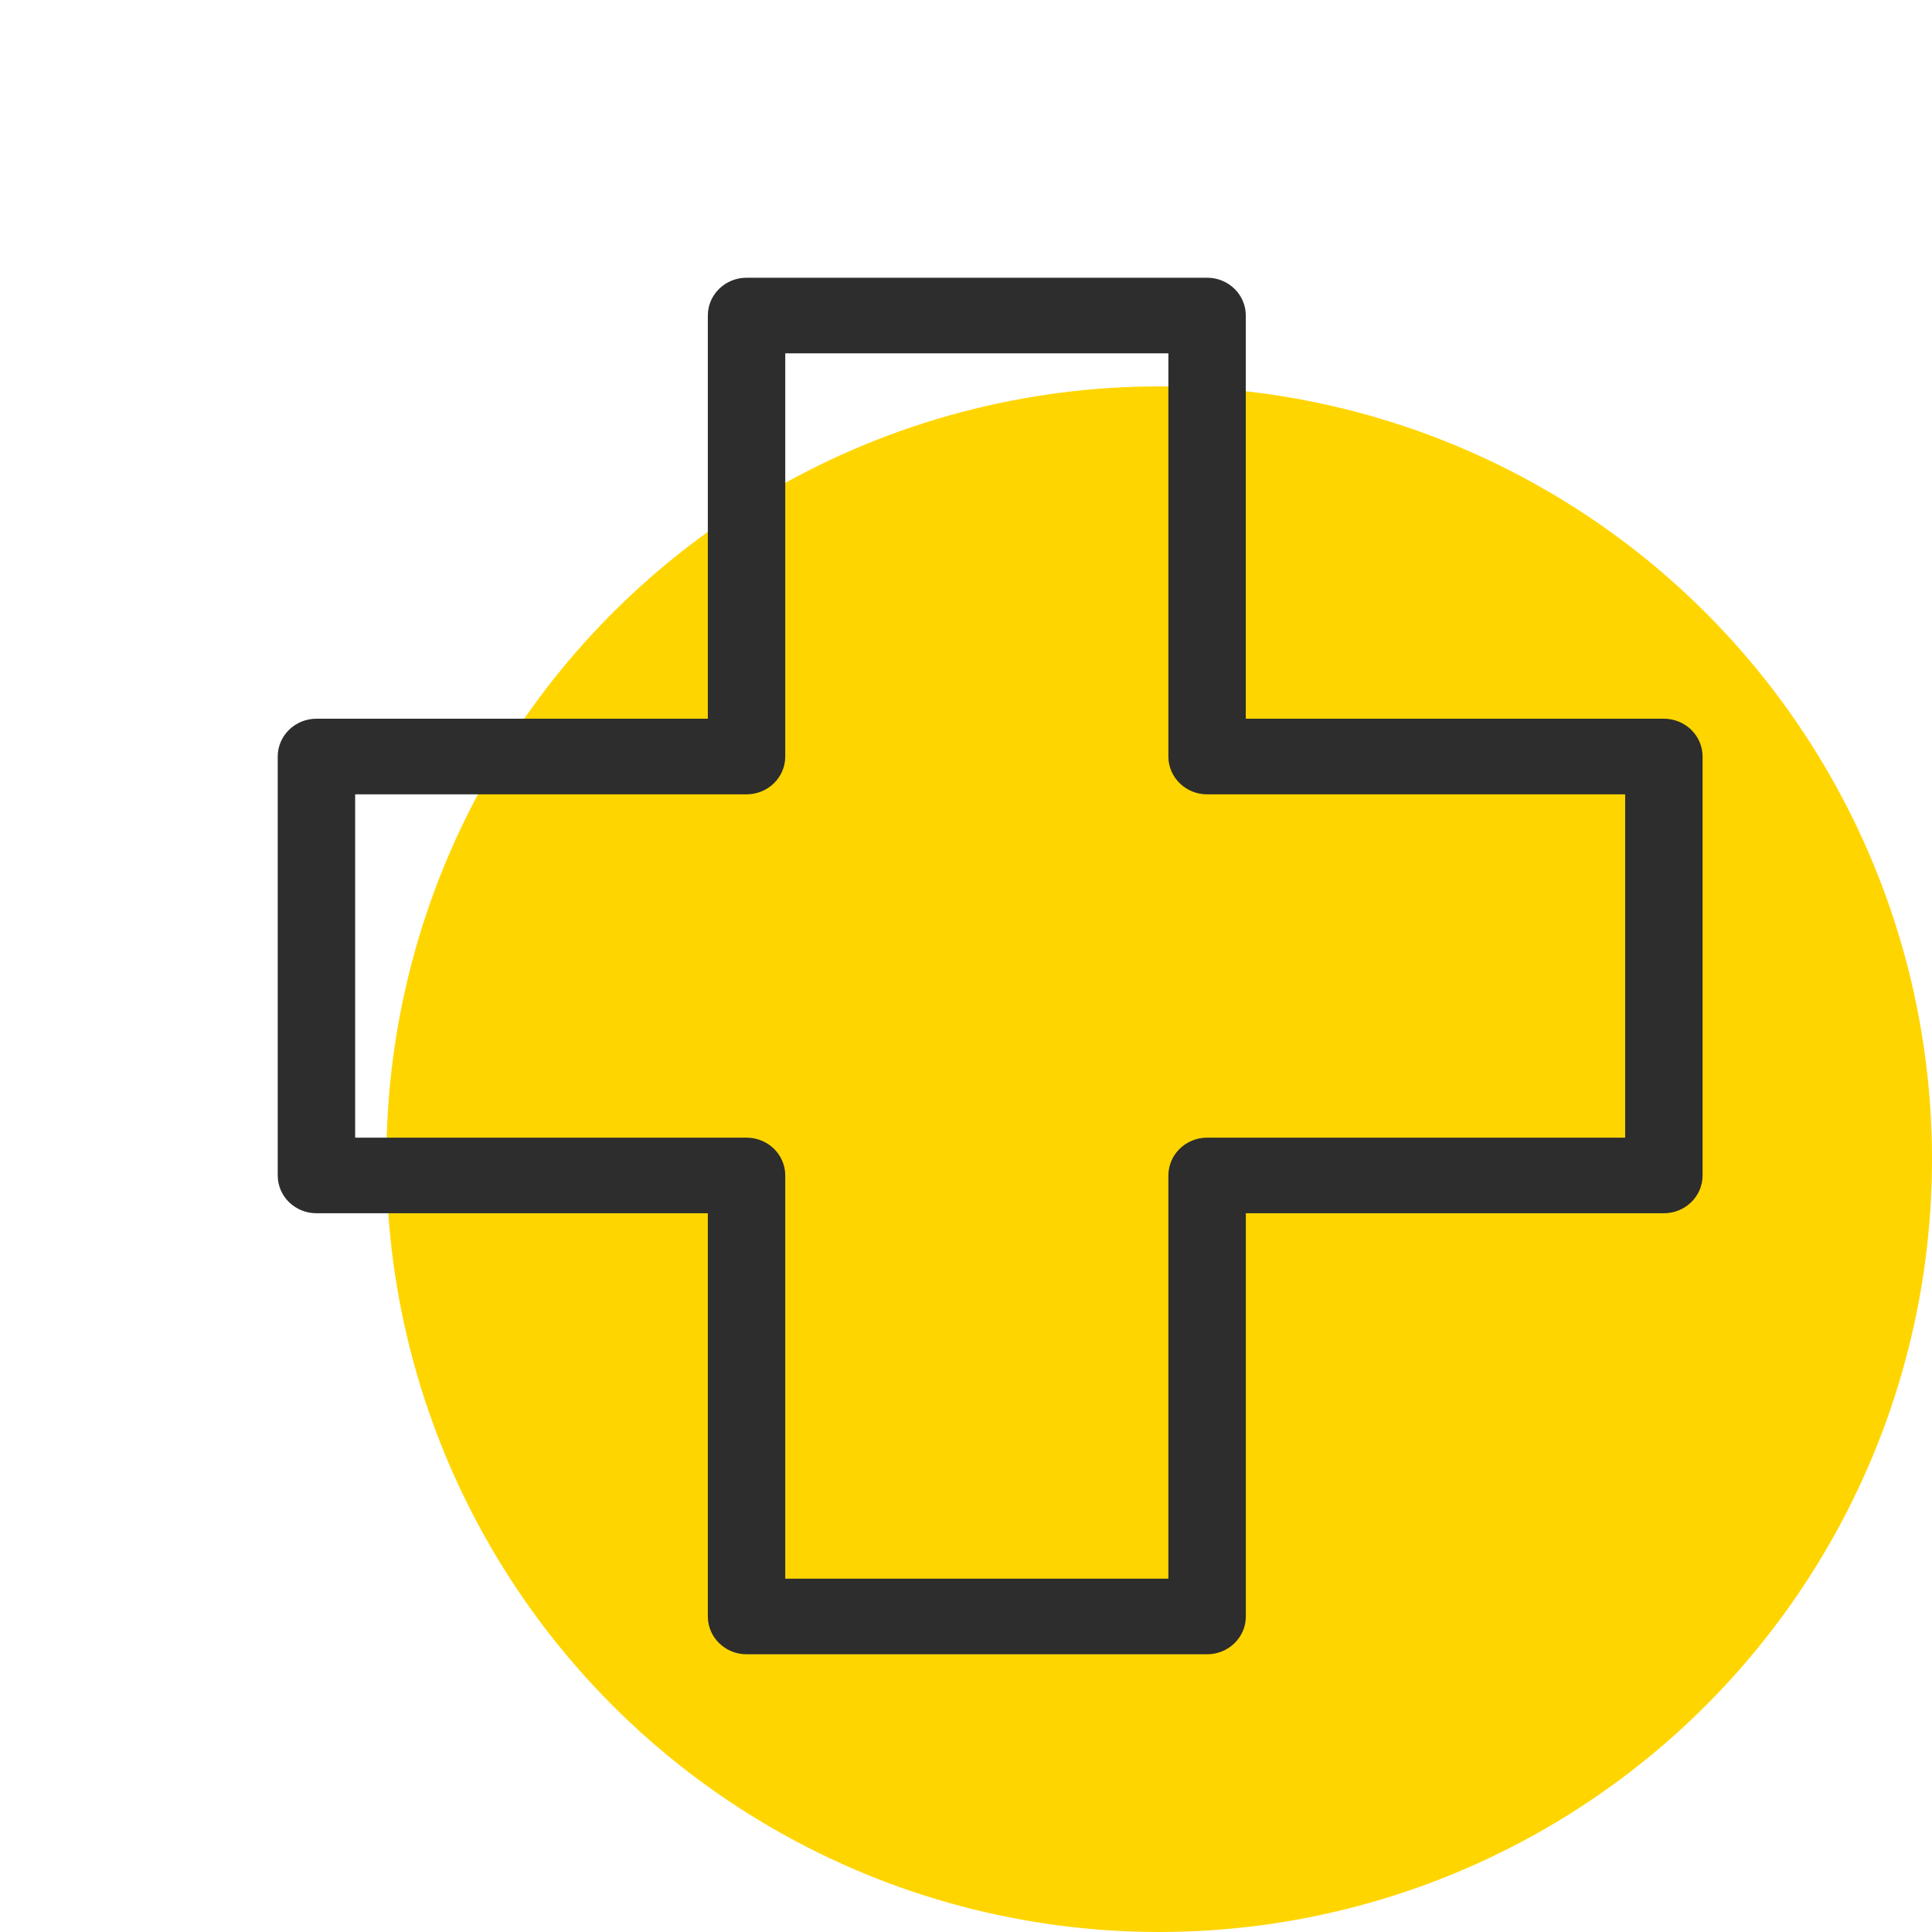 <svg width="40" height="40" viewBox="0 0 40 40" fill="none" xmlns="http://www.w3.org/2000/svg">
<circle cx="24" cy="24" r="16" fill="#FFD500"/>
<path d="M34.448 15.13H25.543V6.533C25.543 6.238 25.297 6 24.992 6H15.457C15.152 6 14.905 6.238 14.905 6.533V15.13H6.552C6.247 15.13 6 15.369 6 15.663V24.337C6 24.631 6.247 24.869 6.552 24.869H14.905V33.467C14.905 33.761 15.152 34 15.457 34H24.992C25.297 34 25.544 33.761 25.544 33.467V24.869H34.448C34.753 24.869 35 24.631 35 24.337V15.663C35 15.369 34.753 15.13 34.448 15.13ZM33.897 23.804H24.992C24.687 23.804 24.44 24.043 24.44 24.337V32.935H16.008V24.337C16.008 24.043 15.761 23.804 15.457 23.804H7.103V16.196H15.457C15.761 16.196 16.008 15.957 16.008 15.663V7.065H24.44V15.663C24.44 15.957 24.687 16.196 24.992 16.196H33.897V23.804Z" fill="#2D2D2D" stroke="#2D2D2D" stroke-width="0.5"/>
</svg>
